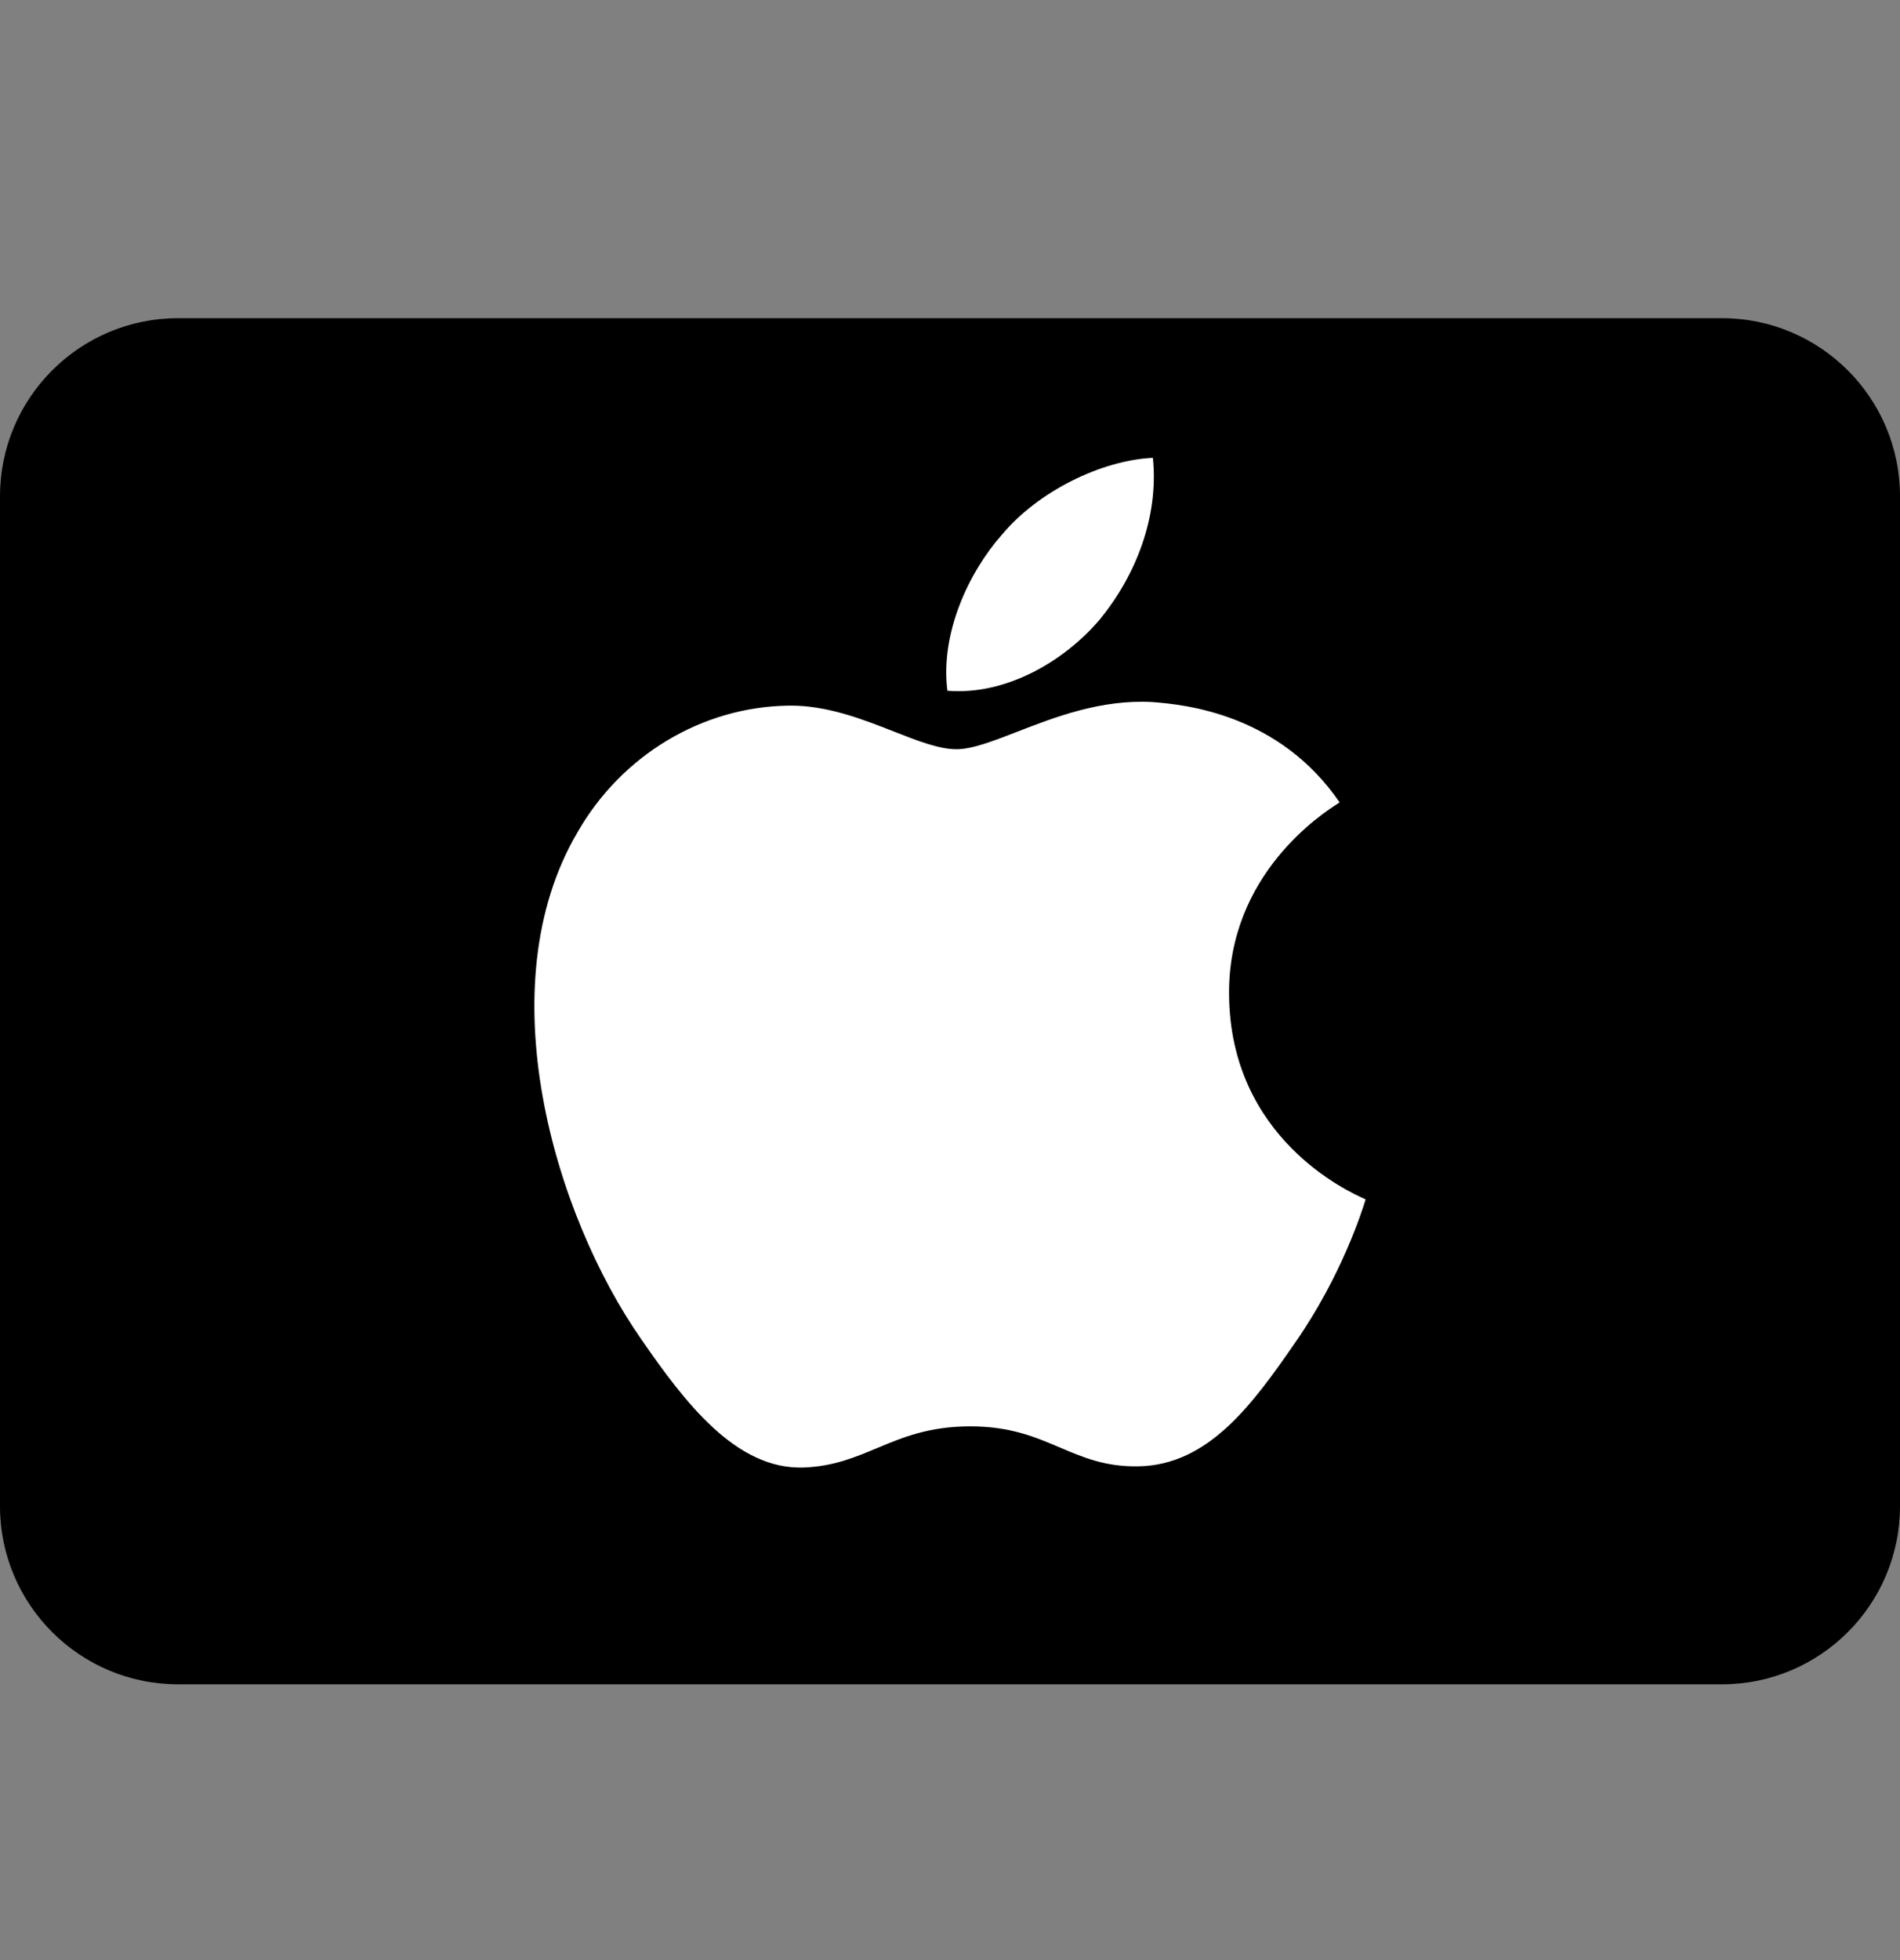 <svg width="32" height="33" viewBox="0 0 32 33" fill="none" xmlns="http://www.w3.org/2000/svg">
<rect x="0" y="0" width="32" height="33" fill="#808080" stroke="none"/>
<g clip-path="url(#clip0_31754_14528)">
<rect width="30" height="22" y="5" x="1" rx="3" transform="translate(0 0.857)" fill="white"/>
<path fill-rule="evenodd" clip-rule="evenodd" d="M3 5.357C1.343 5.357 0 6.7 0 8.357V25.357C0 27.014 1.343 28.357 3 28.357H29C30.657 28.357 32 27.014 32 25.357V8.357C32 6.7 30.657 5.357 29 5.357H3ZM18.521 10.432C17.911 11.146 16.933 11.709 15.956 11.629C15.834 10.664 16.313 9.638 16.872 9.005C17.483 8.271 18.552 7.748 19.417 7.708C19.519 8.714 19.122 9.699 18.521 10.432ZM17.126 12.322C16.718 12.48 16.372 12.614 16.109 12.614C15.814 12.614 15.454 12.473 15.05 12.314C14.52 12.106 13.914 11.869 13.279 11.88C11.824 11.9 10.47 12.714 9.727 14.011C8.2 16.605 9.33 20.445 10.806 22.556C11.528 23.601 12.394 24.747 13.534 24.707C14.035 24.689 14.396 24.537 14.769 24.381C15.199 24.201 15.646 24.014 16.343 24.014C17.016 24.014 17.443 24.196 17.853 24.371C18.243 24.537 18.617 24.697 19.173 24.687C20.354 24.667 21.097 23.642 21.819 22.596C22.599 21.474 22.942 20.379 22.994 20.213L23 20.194C22.999 20.192 22.989 20.188 22.972 20.18C22.711 20.062 20.719 19.162 20.7 16.746C20.68 14.718 22.28 13.69 22.532 13.529L22.532 13.528C22.547 13.519 22.558 13.512 22.562 13.509C21.544 12.021 19.957 11.86 19.407 11.82C18.546 11.771 17.761 12.075 17.126 12.322Z" fill="black"/>
</g>
<defs>
<clipPath id="clip0_31754_14528">
<rect width="32" height="32" fill="white" transform="translate(0 0.857)"/>
</clipPath>
</defs>
</svg>
